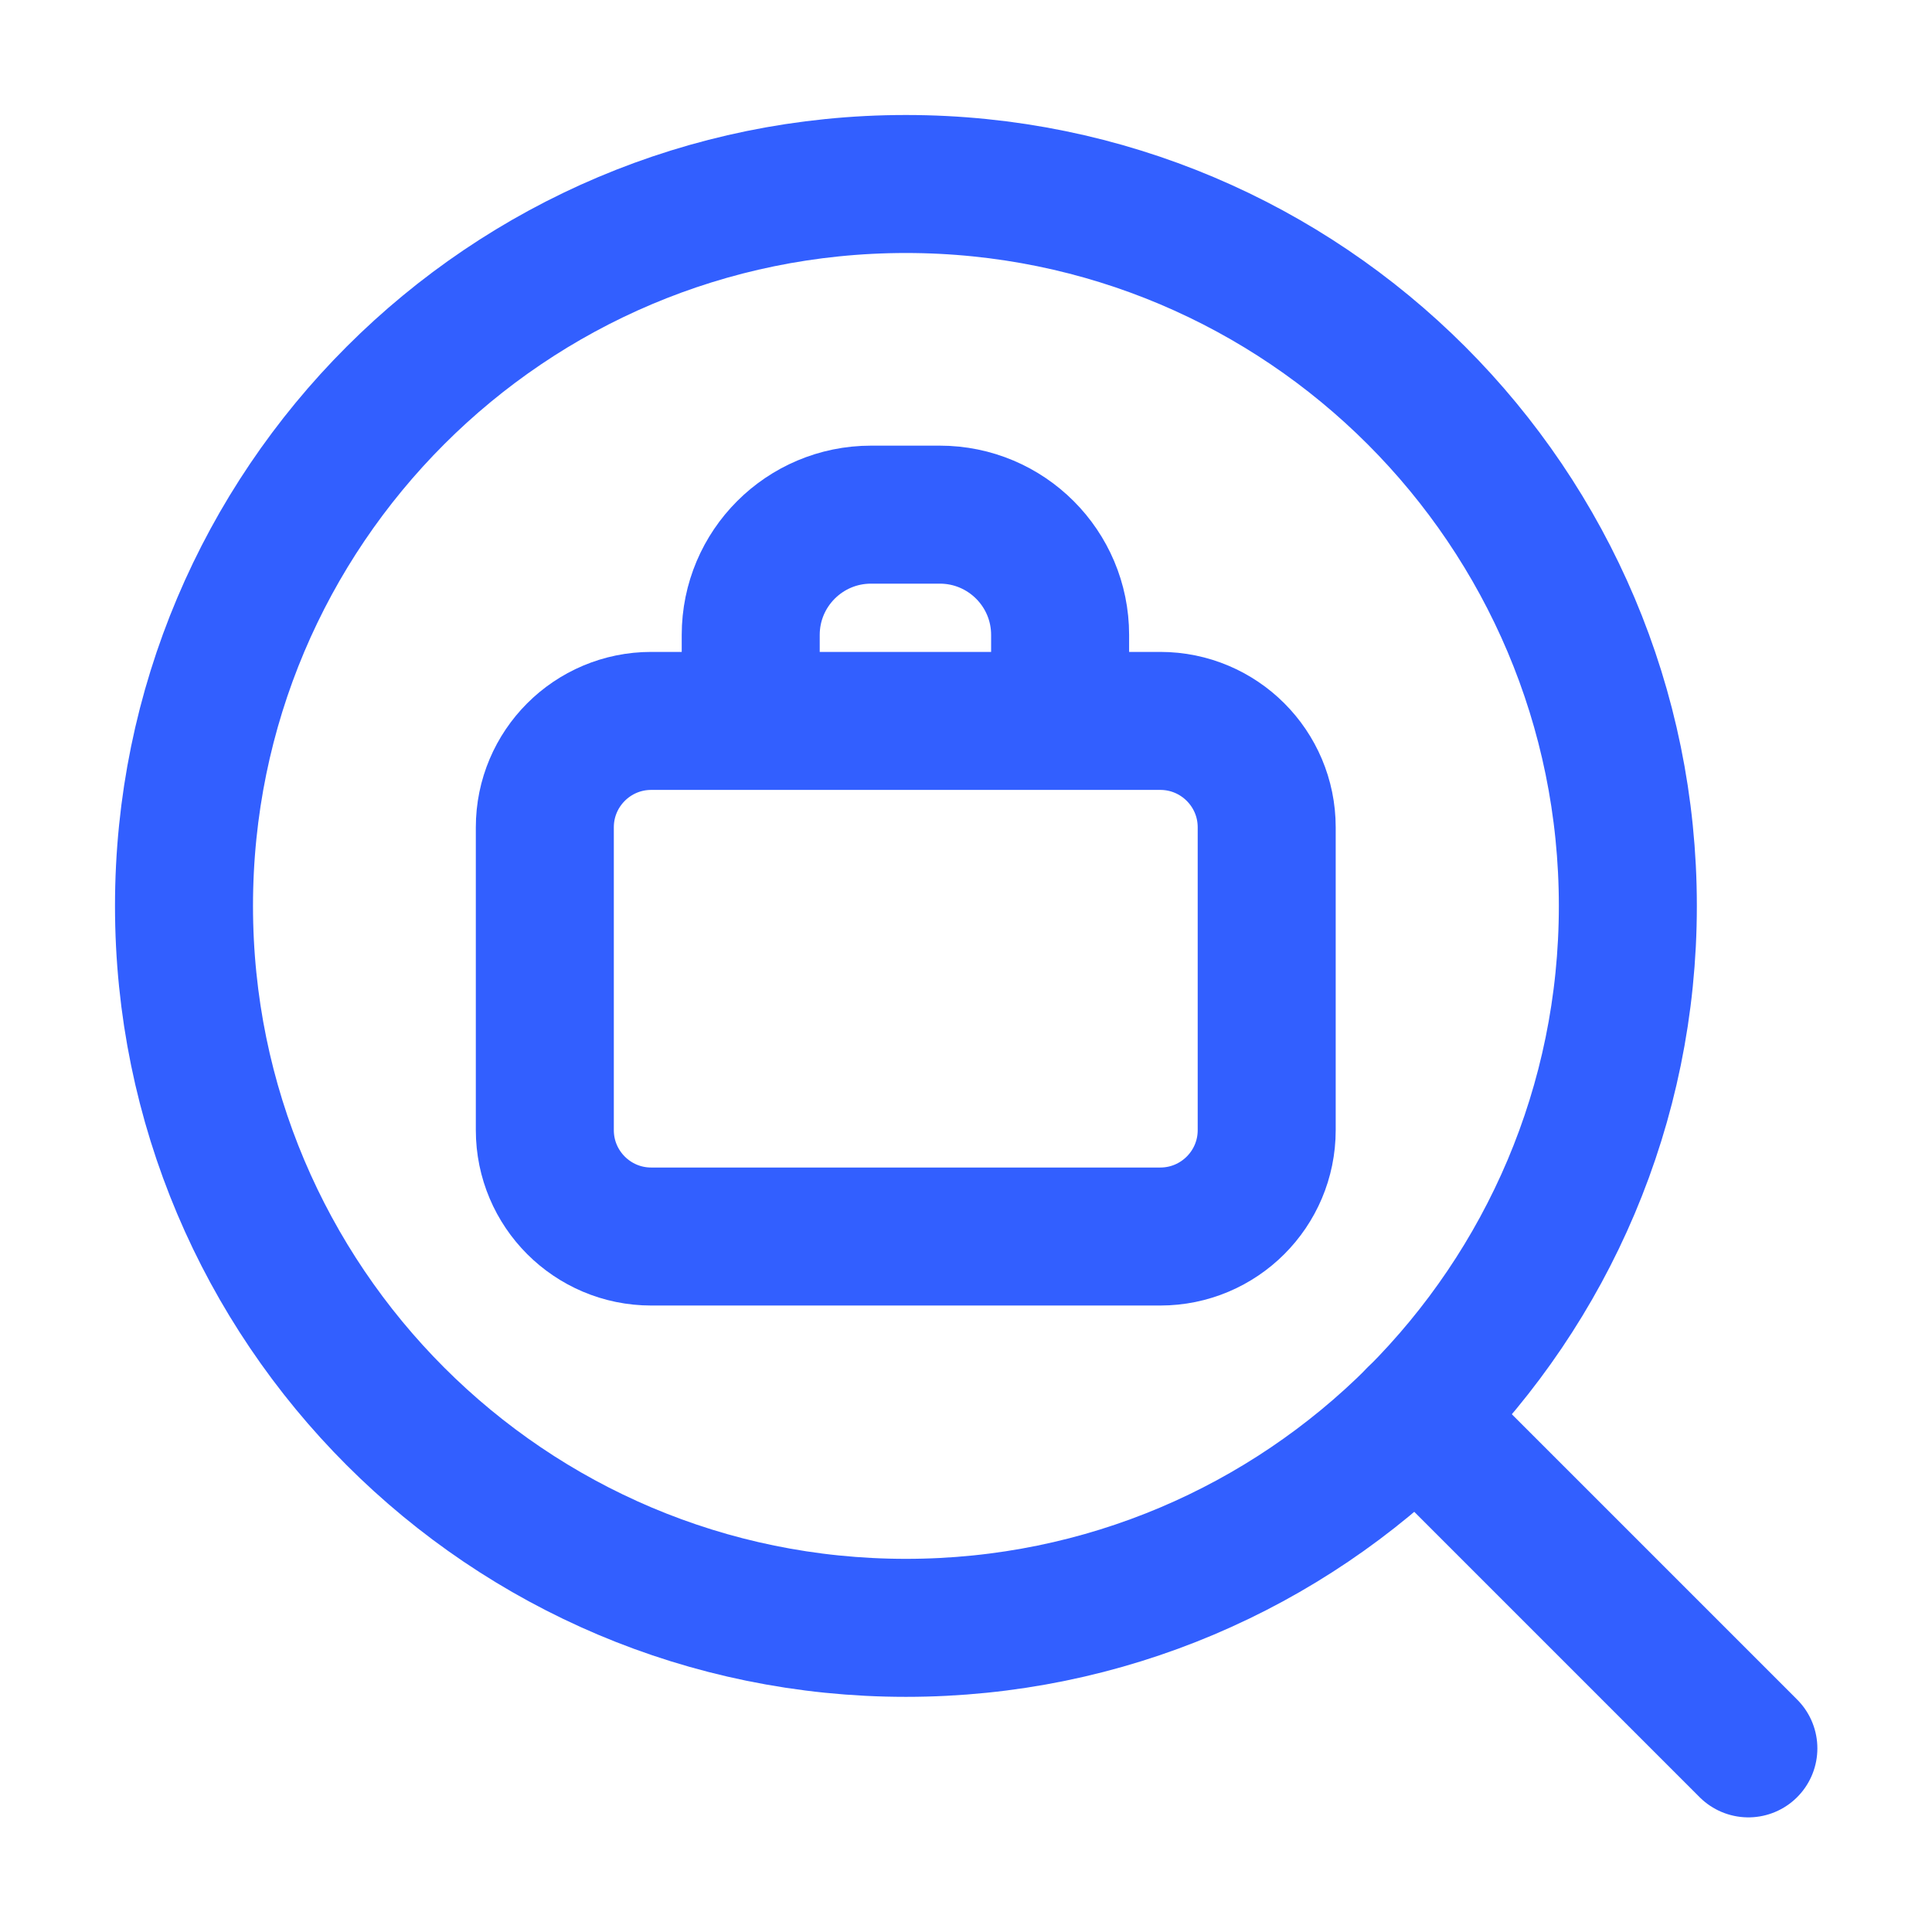 <svg width="42" height="42" viewBox="0 0 42 42" fill="none" xmlns="http://www.w3.org/2000/svg">
<path d="M19.694 35.388C28.361 35.388 35.388 28.361 35.388 19.694C35.388 11.026 28.361 4 19.694 4C11.026 4 4 11.026 4 19.694C4 28.361 11.026 35.388 19.694 35.388Z" stroke="#325FFF" stroke-width="3" stroke-linecap="round" stroke-linejoin="round"/>
<path d="M30.789 30.789L38.008 38.008" stroke="#325FFF" stroke-width="3" stroke-linecap="round" stroke-linejoin="round"/>
<path d="M11.844 17.985C11.844 16.708 12.88 15.672 14.157 15.672H25.223C26.501 15.672 27.537 16.708 27.537 17.985V24.568C27.537 25.845 26.501 26.881 25.223 26.881H14.157C12.88 26.881 11.844 25.845 11.844 24.568V17.985Z" stroke="#325FFF" stroke-width="3" stroke-linecap="round" stroke-linejoin="round"/>
<path d="M16.32 15.137V13.803C16.32 12.359 17.491 11.188 18.936 11.188H20.43C21.875 11.188 23.046 12.359 23.046 13.803V15.137" stroke="#325FFF" stroke-width="3" stroke-linecap="round" stroke-linejoin="round"/>
</svg>
